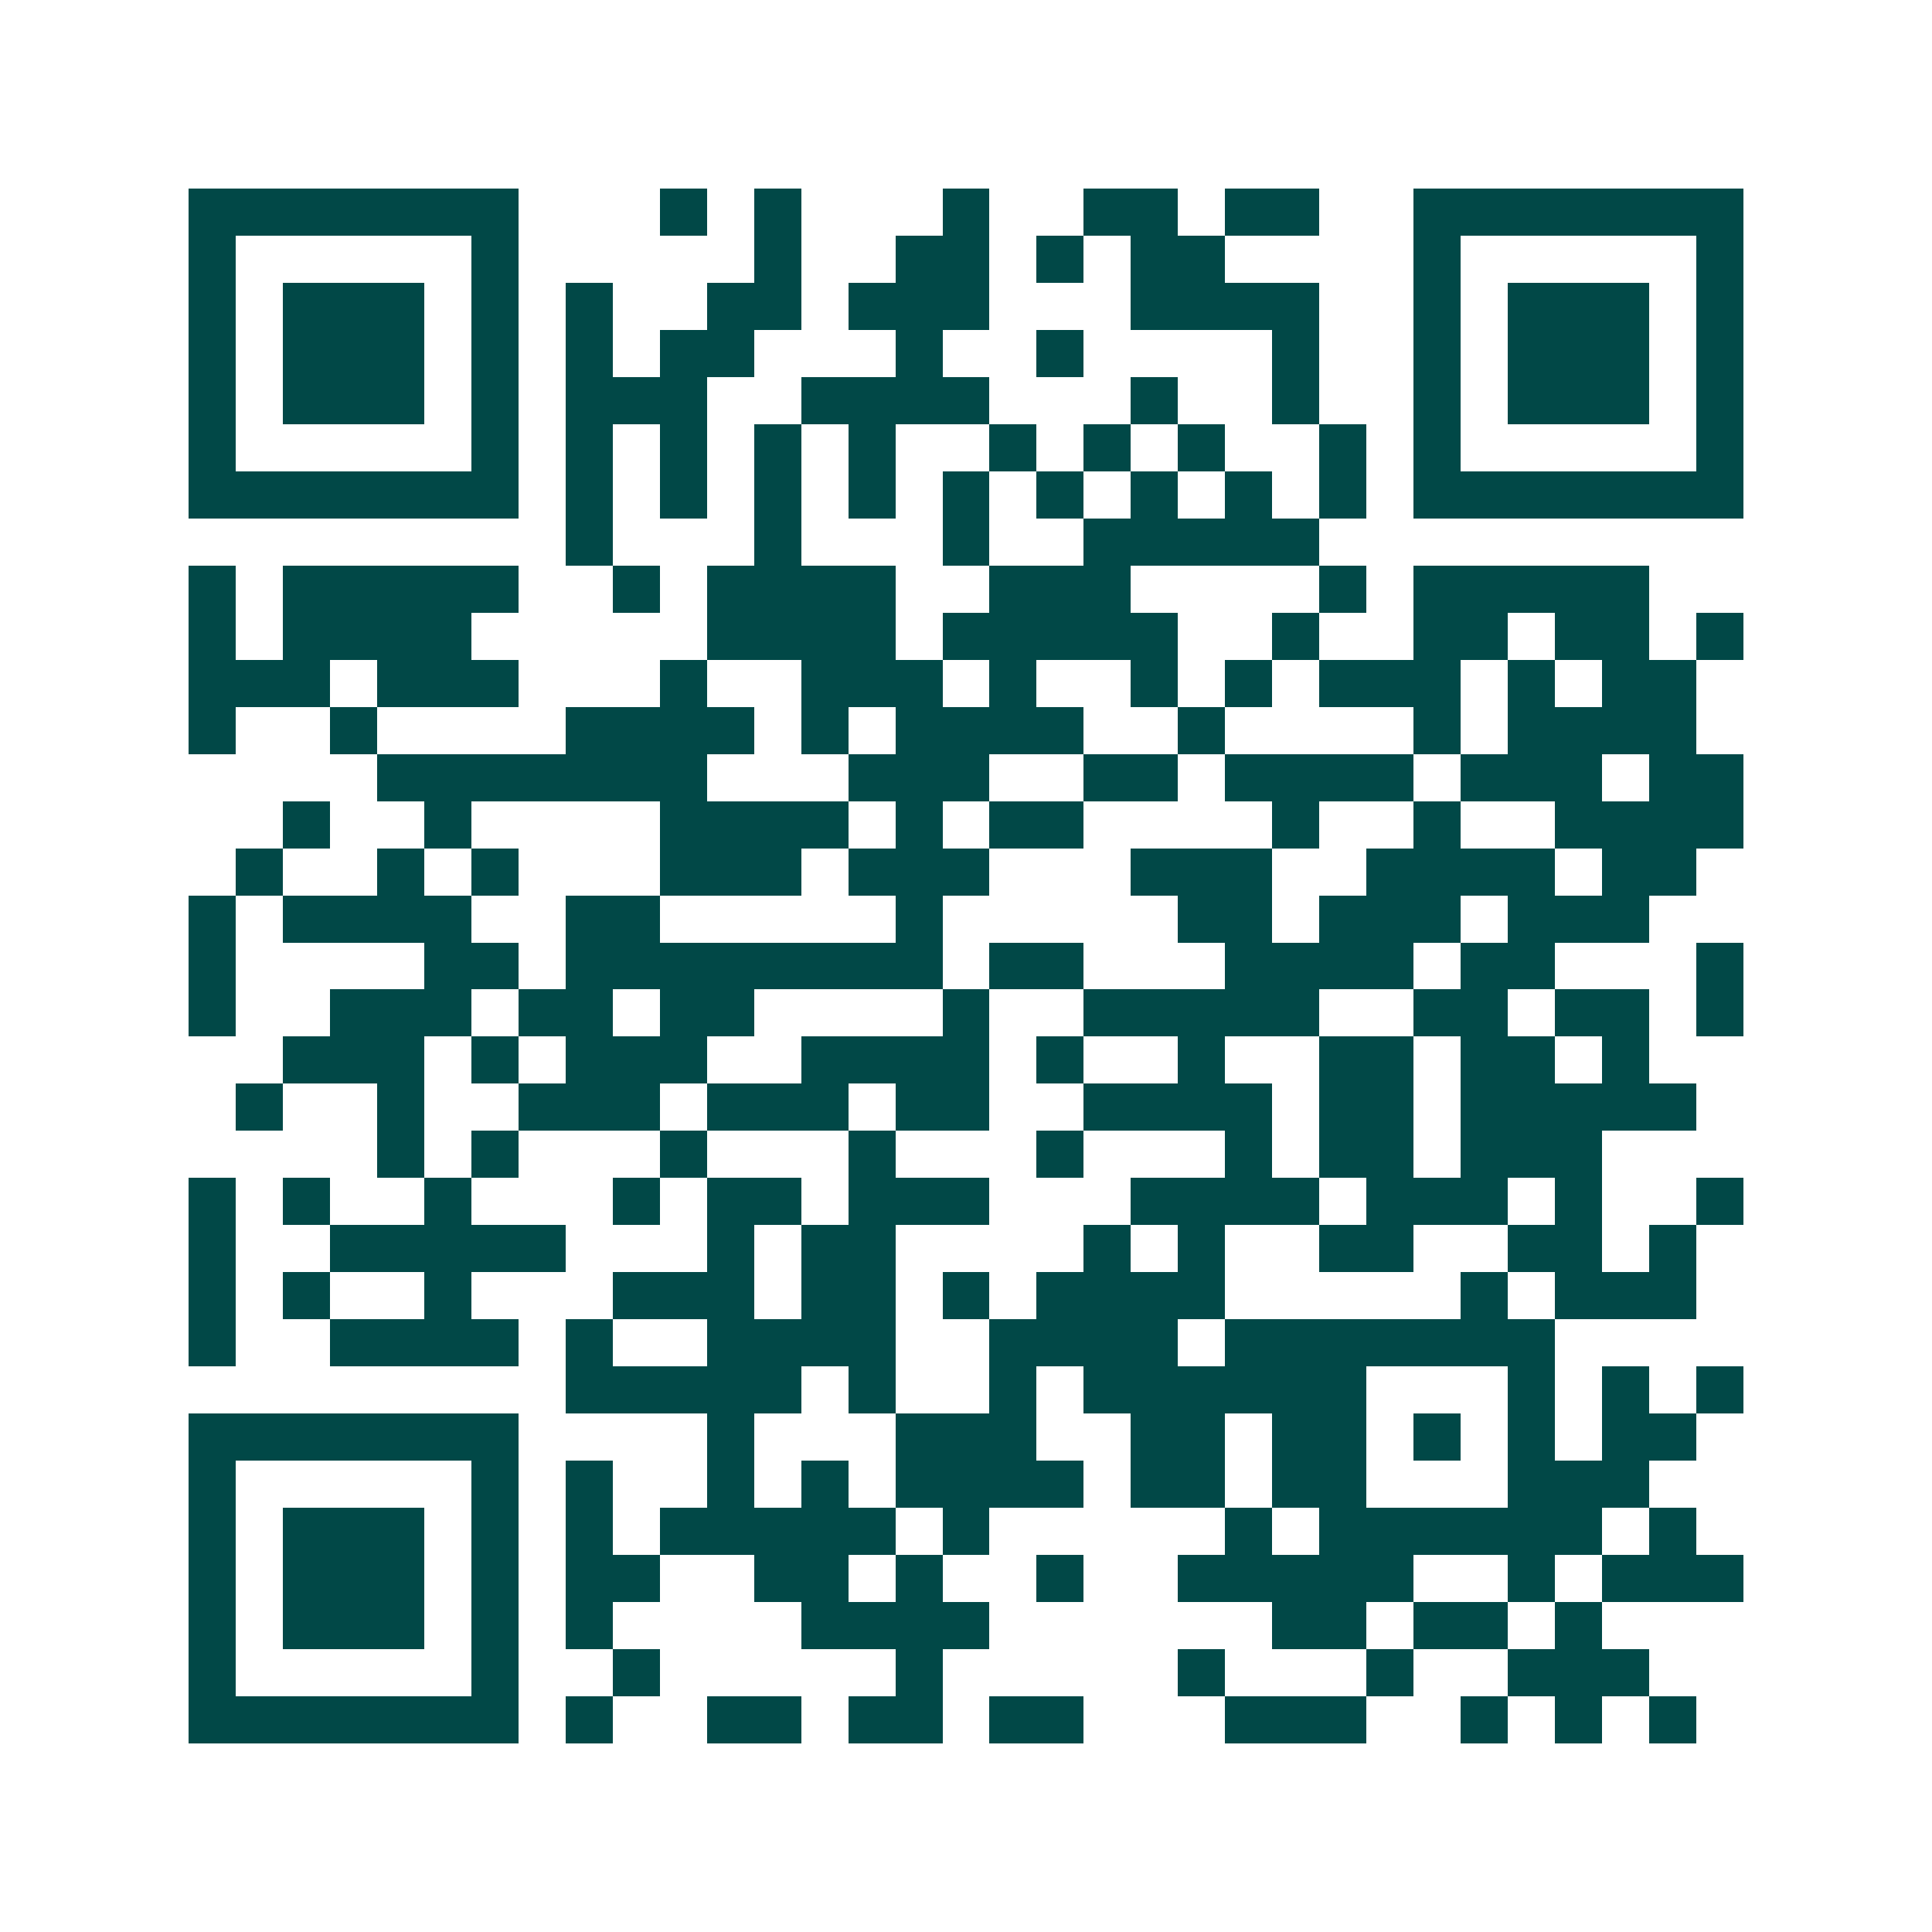 <svg xmlns="http://www.w3.org/2000/svg" width="200" height="200" viewBox="0 0 41 41" shape-rendering="crispEdges"><path fill="#ffffff" d="M0 0h41v41H0z"/><path stroke="#014847" d="M4 4.5h7m3 0h1m1 0h1m3 0h1m2 0h2m1 0h2m2 0h7M4 5.5h1m5 0h1m5 0h1m2 0h2m1 0h1m1 0h2m4 0h1m5 0h1M4 6.5h1m1 0h3m1 0h1m1 0h1m2 0h2m1 0h3m3 0h4m2 0h1m1 0h3m1 0h1M4 7.5h1m1 0h3m1 0h1m1 0h1m1 0h2m3 0h1m2 0h1m4 0h1m2 0h1m1 0h3m1 0h1M4 8.5h1m1 0h3m1 0h1m1 0h3m2 0h4m3 0h1m2 0h1m2 0h1m1 0h3m1 0h1M4 9.5h1m5 0h1m1 0h1m1 0h1m1 0h1m1 0h1m2 0h1m1 0h1m1 0h1m2 0h1m1 0h1m5 0h1M4 10.5h7m1 0h1m1 0h1m1 0h1m1 0h1m1 0h1m1 0h1m1 0h1m1 0h1m1 0h1m1 0h7M12 11.5h1m3 0h1m3 0h1m2 0h5M4 12.5h1m1 0h5m2 0h1m1 0h4m2 0h3m4 0h1m1 0h5M4 13.5h1m1 0h4m5 0h4m1 0h5m2 0h1m2 0h2m1 0h2m1 0h1M4 14.5h3m1 0h3m3 0h1m2 0h3m1 0h1m2 0h1m1 0h1m1 0h3m1 0h1m1 0h2M4 15.5h1m2 0h1m4 0h4m1 0h1m1 0h4m2 0h1m4 0h1m1 0h4M8 16.5h7m3 0h3m2 0h2m1 0h4m1 0h3m1 0h2M6 17.5h1m2 0h1m4 0h4m1 0h1m1 0h2m4 0h1m2 0h1m2 0h4M5 18.5h1m2 0h1m1 0h1m3 0h3m1 0h3m3 0h3m2 0h4m1 0h2M4 19.5h1m1 0h4m2 0h2m5 0h1m5 0h2m1 0h3m1 0h3M4 20.5h1m4 0h2m1 0h8m1 0h2m3 0h4m1 0h2m3 0h1M4 21.5h1m2 0h3m1 0h2m1 0h2m4 0h1m2 0h5m2 0h2m1 0h2m1 0h1M6 22.5h3m1 0h1m1 0h3m2 0h4m1 0h1m2 0h1m2 0h2m1 0h2m1 0h1M5 23.5h1m2 0h1m2 0h3m1 0h3m1 0h2m2 0h4m1 0h2m1 0h5M8 24.5h1m1 0h1m3 0h1m3 0h1m3 0h1m3 0h1m1 0h2m1 0h3M4 25.5h1m1 0h1m2 0h1m3 0h1m1 0h2m1 0h3m3 0h4m1 0h3m1 0h1m2 0h1M4 26.5h1m2 0h5m3 0h1m1 0h2m4 0h1m1 0h1m2 0h2m2 0h2m1 0h1M4 27.5h1m1 0h1m2 0h1m3 0h3m1 0h2m1 0h1m1 0h4m5 0h1m1 0h3M4 28.5h1m2 0h4m1 0h1m2 0h4m2 0h4m1 0h7M12 29.5h5m1 0h1m2 0h1m1 0h6m3 0h1m1 0h1m1 0h1M4 30.5h7m4 0h1m3 0h3m2 0h2m1 0h2m1 0h1m1 0h1m1 0h2M4 31.5h1m5 0h1m1 0h1m2 0h1m1 0h1m1 0h4m1 0h2m1 0h2m3 0h3M4 32.5h1m1 0h3m1 0h1m1 0h1m1 0h5m1 0h1m5 0h1m1 0h6m1 0h1M4 33.5h1m1 0h3m1 0h1m1 0h2m2 0h2m1 0h1m2 0h1m2 0h5m2 0h1m1 0h3M4 34.5h1m1 0h3m1 0h1m1 0h1m4 0h4m6 0h2m1 0h2m1 0h1M4 35.5h1m5 0h1m2 0h1m5 0h1m5 0h1m3 0h1m2 0h3M4 36.5h7m1 0h1m2 0h2m1 0h2m1 0h2m3 0h3m2 0h1m1 0h1m1 0h1"/></svg>
